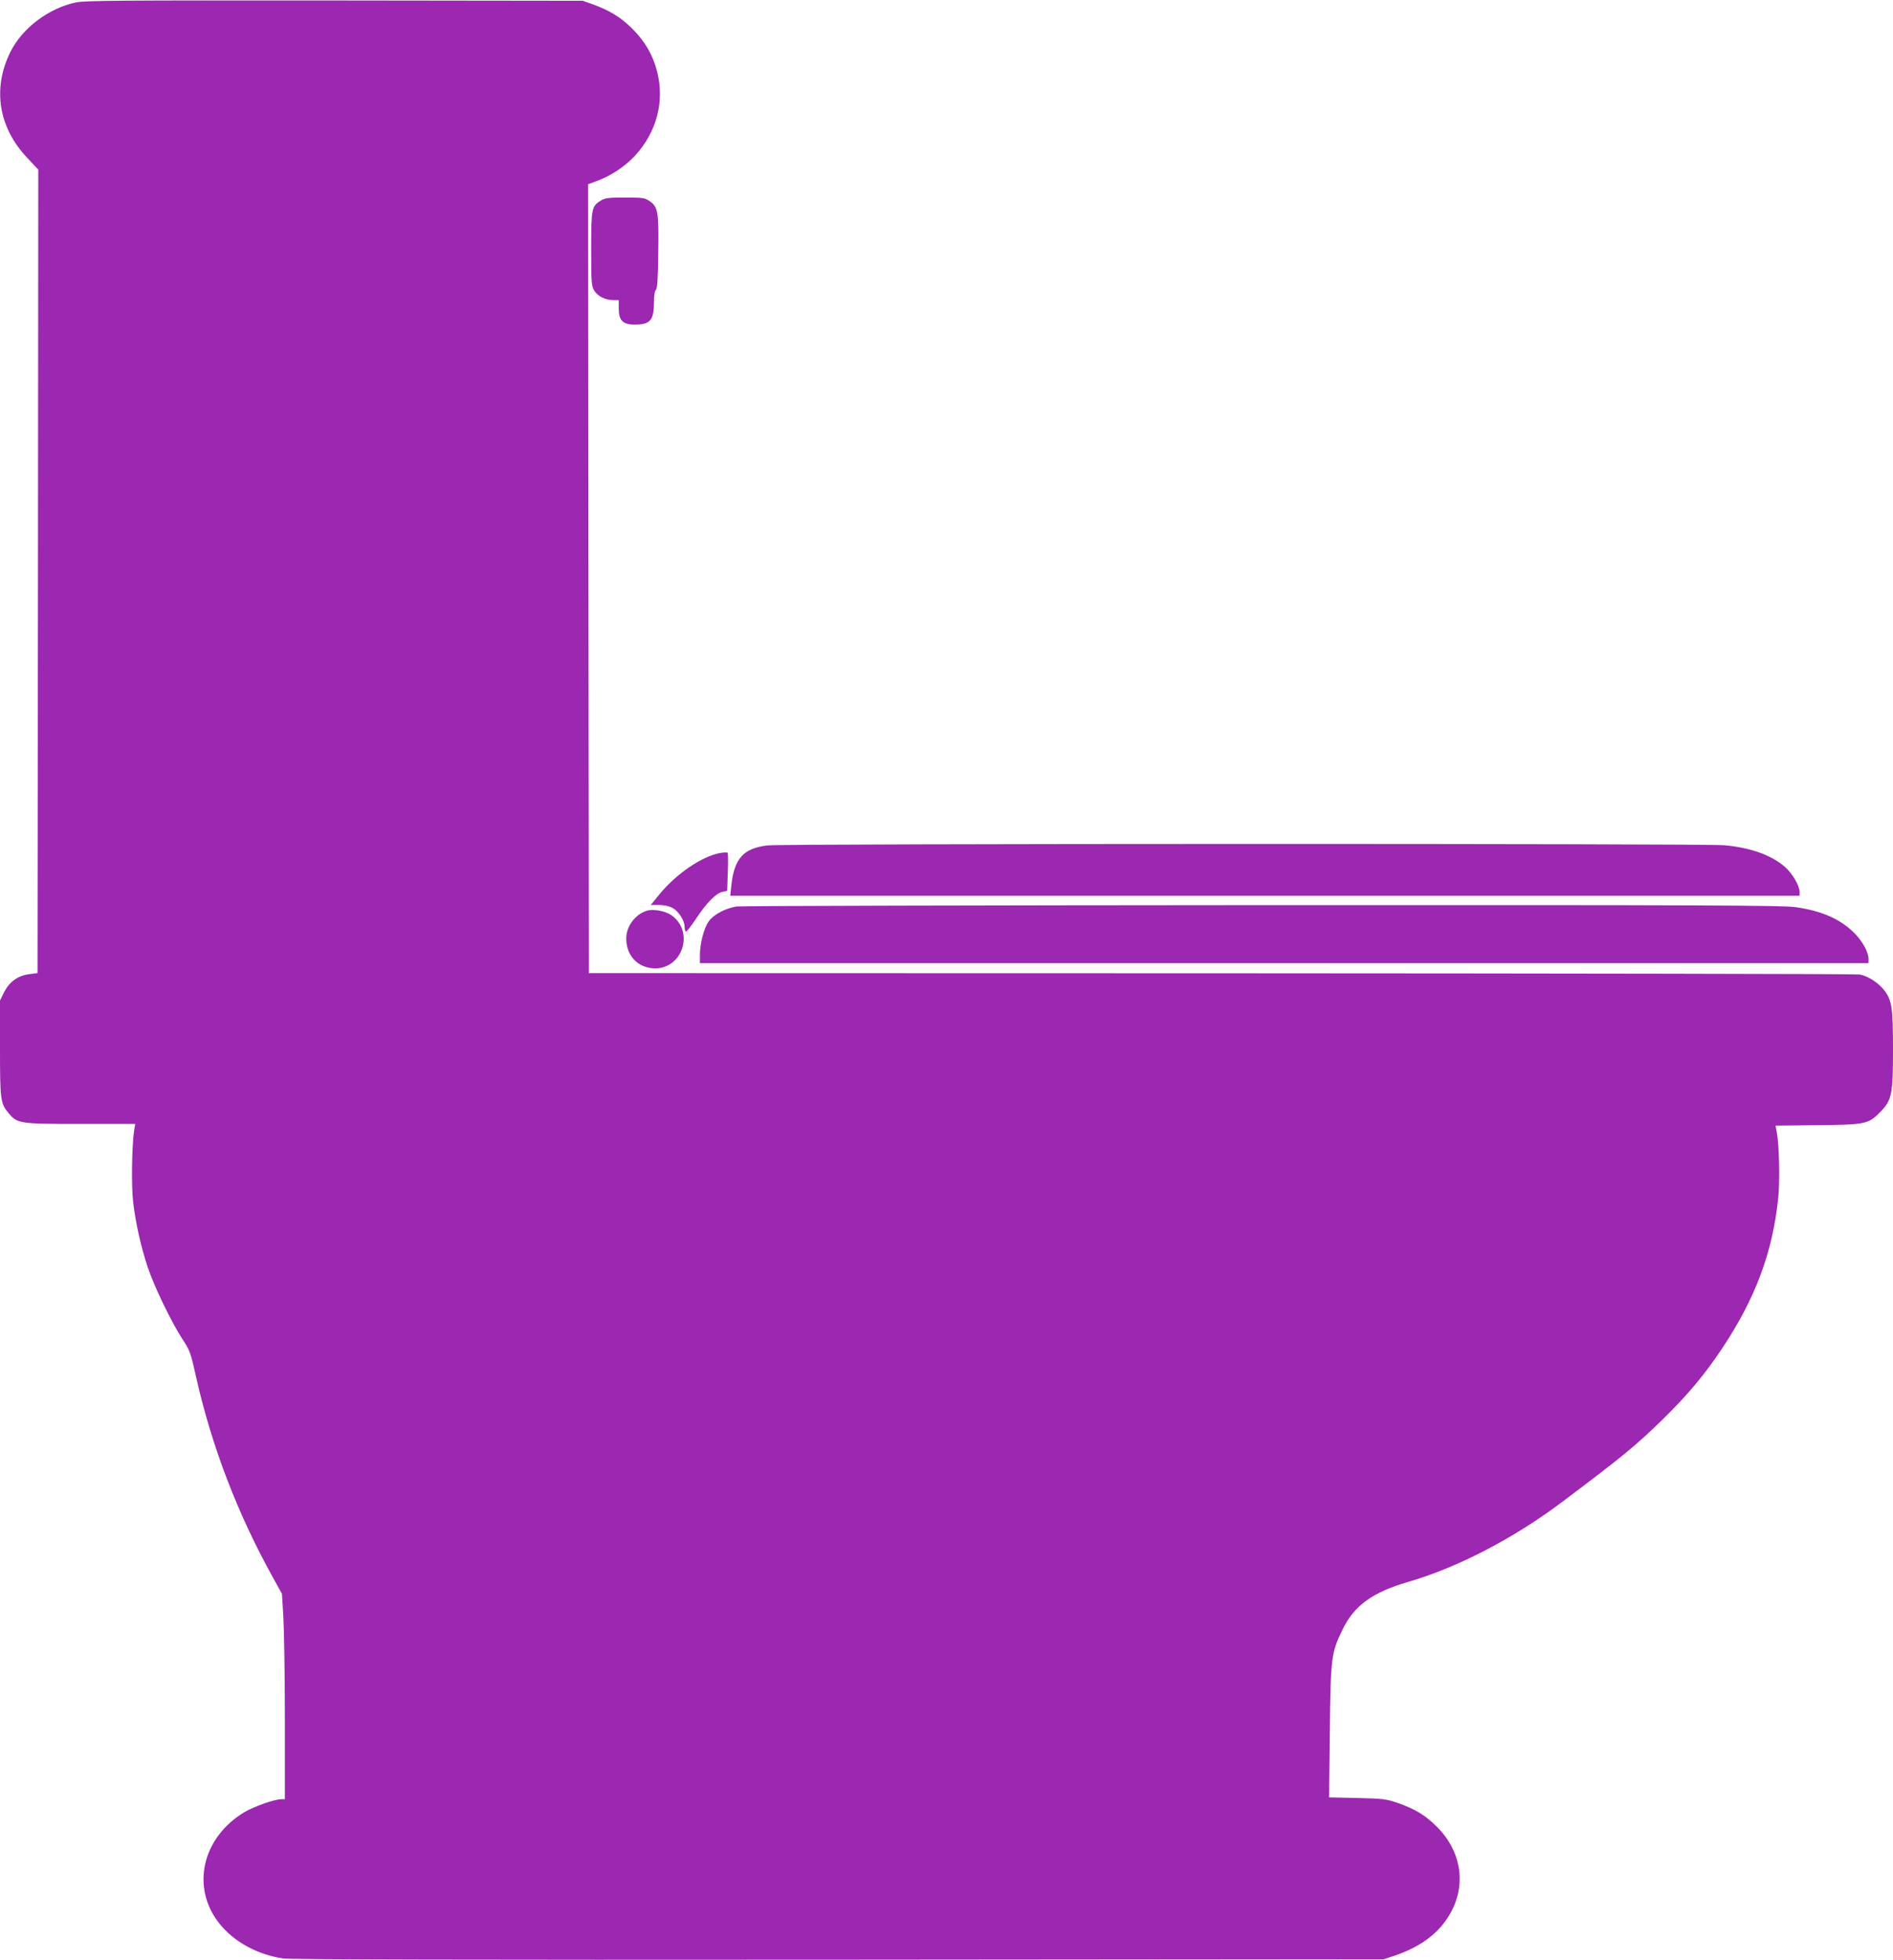 <?xml version="1.0" standalone="no"?>
<!DOCTYPE svg PUBLIC "-//W3C//DTD SVG 20010904//EN"
 "http://www.w3.org/TR/2001/REC-SVG-20010904/DTD/svg10.dtd">
<svg version="1.0" xmlns="http://www.w3.org/2000/svg"
 width="1236pt" height="1280pt" viewBox="0 0 1236 1280"
 preserveAspectRatio="xMidYMid meet">
<g transform="translate(0,1280) scale(0.1,-0.1)"
fill="#9c27b0" stroke="none">
<path d="M495 12784 c-179 -38 -351 -169 -428 -325 -117 -238 -77 -491 110
-689 l73 -78 -2 -2623 -3 -2624 -54 -7 c-73 -9 -128 -48 -164 -117 l-27 -55 0
-309 c0 -336 3 -362 53 -423 60 -72 68 -74 471 -74 l359 0 -7 -42 c-15 -98
-19 -360 -7 -465 16 -139 52 -300 97 -433 43 -127 154 -356 225 -465 50 -76
54 -89 90 -250 101 -450 271 -893 501 -1307 l59 -107 9 -148 c5 -81 10 -383
10 -670 l0 -523 -24 0 c-43 0 -179 -48 -241 -85 -261 -157 -343 -459 -188
-692 90 -136 255 -235 441 -263 45 -7 1220 -10 3627 -8 l3560 3 70 23 c157 53
271 133 344 243 130 194 103 430 -68 600 -76 76 -144 116 -256 155 -73 25 -95
28 -263 32 l-184 4 5 432 c5 484 9 512 84 666 75 155 196 242 427 309 323 94
688 283 1008 524 391 294 479 366 657 540 161 158 271 289 386 462 218 328
330 629 366 985 11 115 6 343 -10 427 l-8 42 276 3 c314 3 331 7 410 88 73 76
81 113 81 404 0 273 -7 320 -54 385 -38 51 -111 99 -165 107 -25 4 -1902 7
-4171 8 l-4125 1 -3 2576 -2 2576 57 21 c94 35 181 93 248 164 143 155 196
355 145 553 -28 108 -80 197 -164 280 -74 73 -146 117 -256 157 l-65 23 -1620
2 c-1398 1 -1630 0 -1690 -13z"/>
<path d="M3923 11490 c-60 -36 -63 -53 -63 -317 0 -221 2 -240 20 -271 23 -37
72 -62 125 -62 l35 0 0 -55 c0 -78 27 -105 104 -105 102 0 126 28 126 149 0
40 5 72 13 79 9 10 13 76 15 245 4 264 -2 297 -57 334 -31 21 -45 23 -160 23
-107 0 -131 -3 -158 -20z"/>
<path d="M5013 7279 c-159 -18 -219 -85 -238 -263 l-7 -66 3491 0 3491 0 0 25
c0 41 -46 119 -95 163 -88 77 -223 126 -395 142 -130 12 -6141 11 -6247 -1z"/>
<path d="M4700 7229 c-117 -22 -283 -134 -393 -268 l-58 -71 53 0 c33 0 67 -7
88 -19 40 -20 80 -83 80 -123 0 -15 4 -29 8 -32 4 -3 35 36 68 86 67 102 130
166 173 174 l29 6 4 122 c3 66 2 124 -1 127 -3 3 -26 2 -51 -2z"/>
<path d="M4807 6880 c-73 -13 -150 -54 -180 -98 -31 -43 -57 -145 -57 -219 l0
-53 3815 0 3815 0 0 28 c0 47 -45 125 -102 178 -89 84 -205 135 -368 159 -82
13 -574 15 -3485 14 -1864 -1 -3412 -5 -3438 -9z"/>
<path d="M4226 6853 c-76 -21 -137 -102 -137 -180 -1 -114 76 -195 186 -197
183 -2 260 240 109 347 -39 27 -116 42 -158 30z"/>
</g>
</svg>
